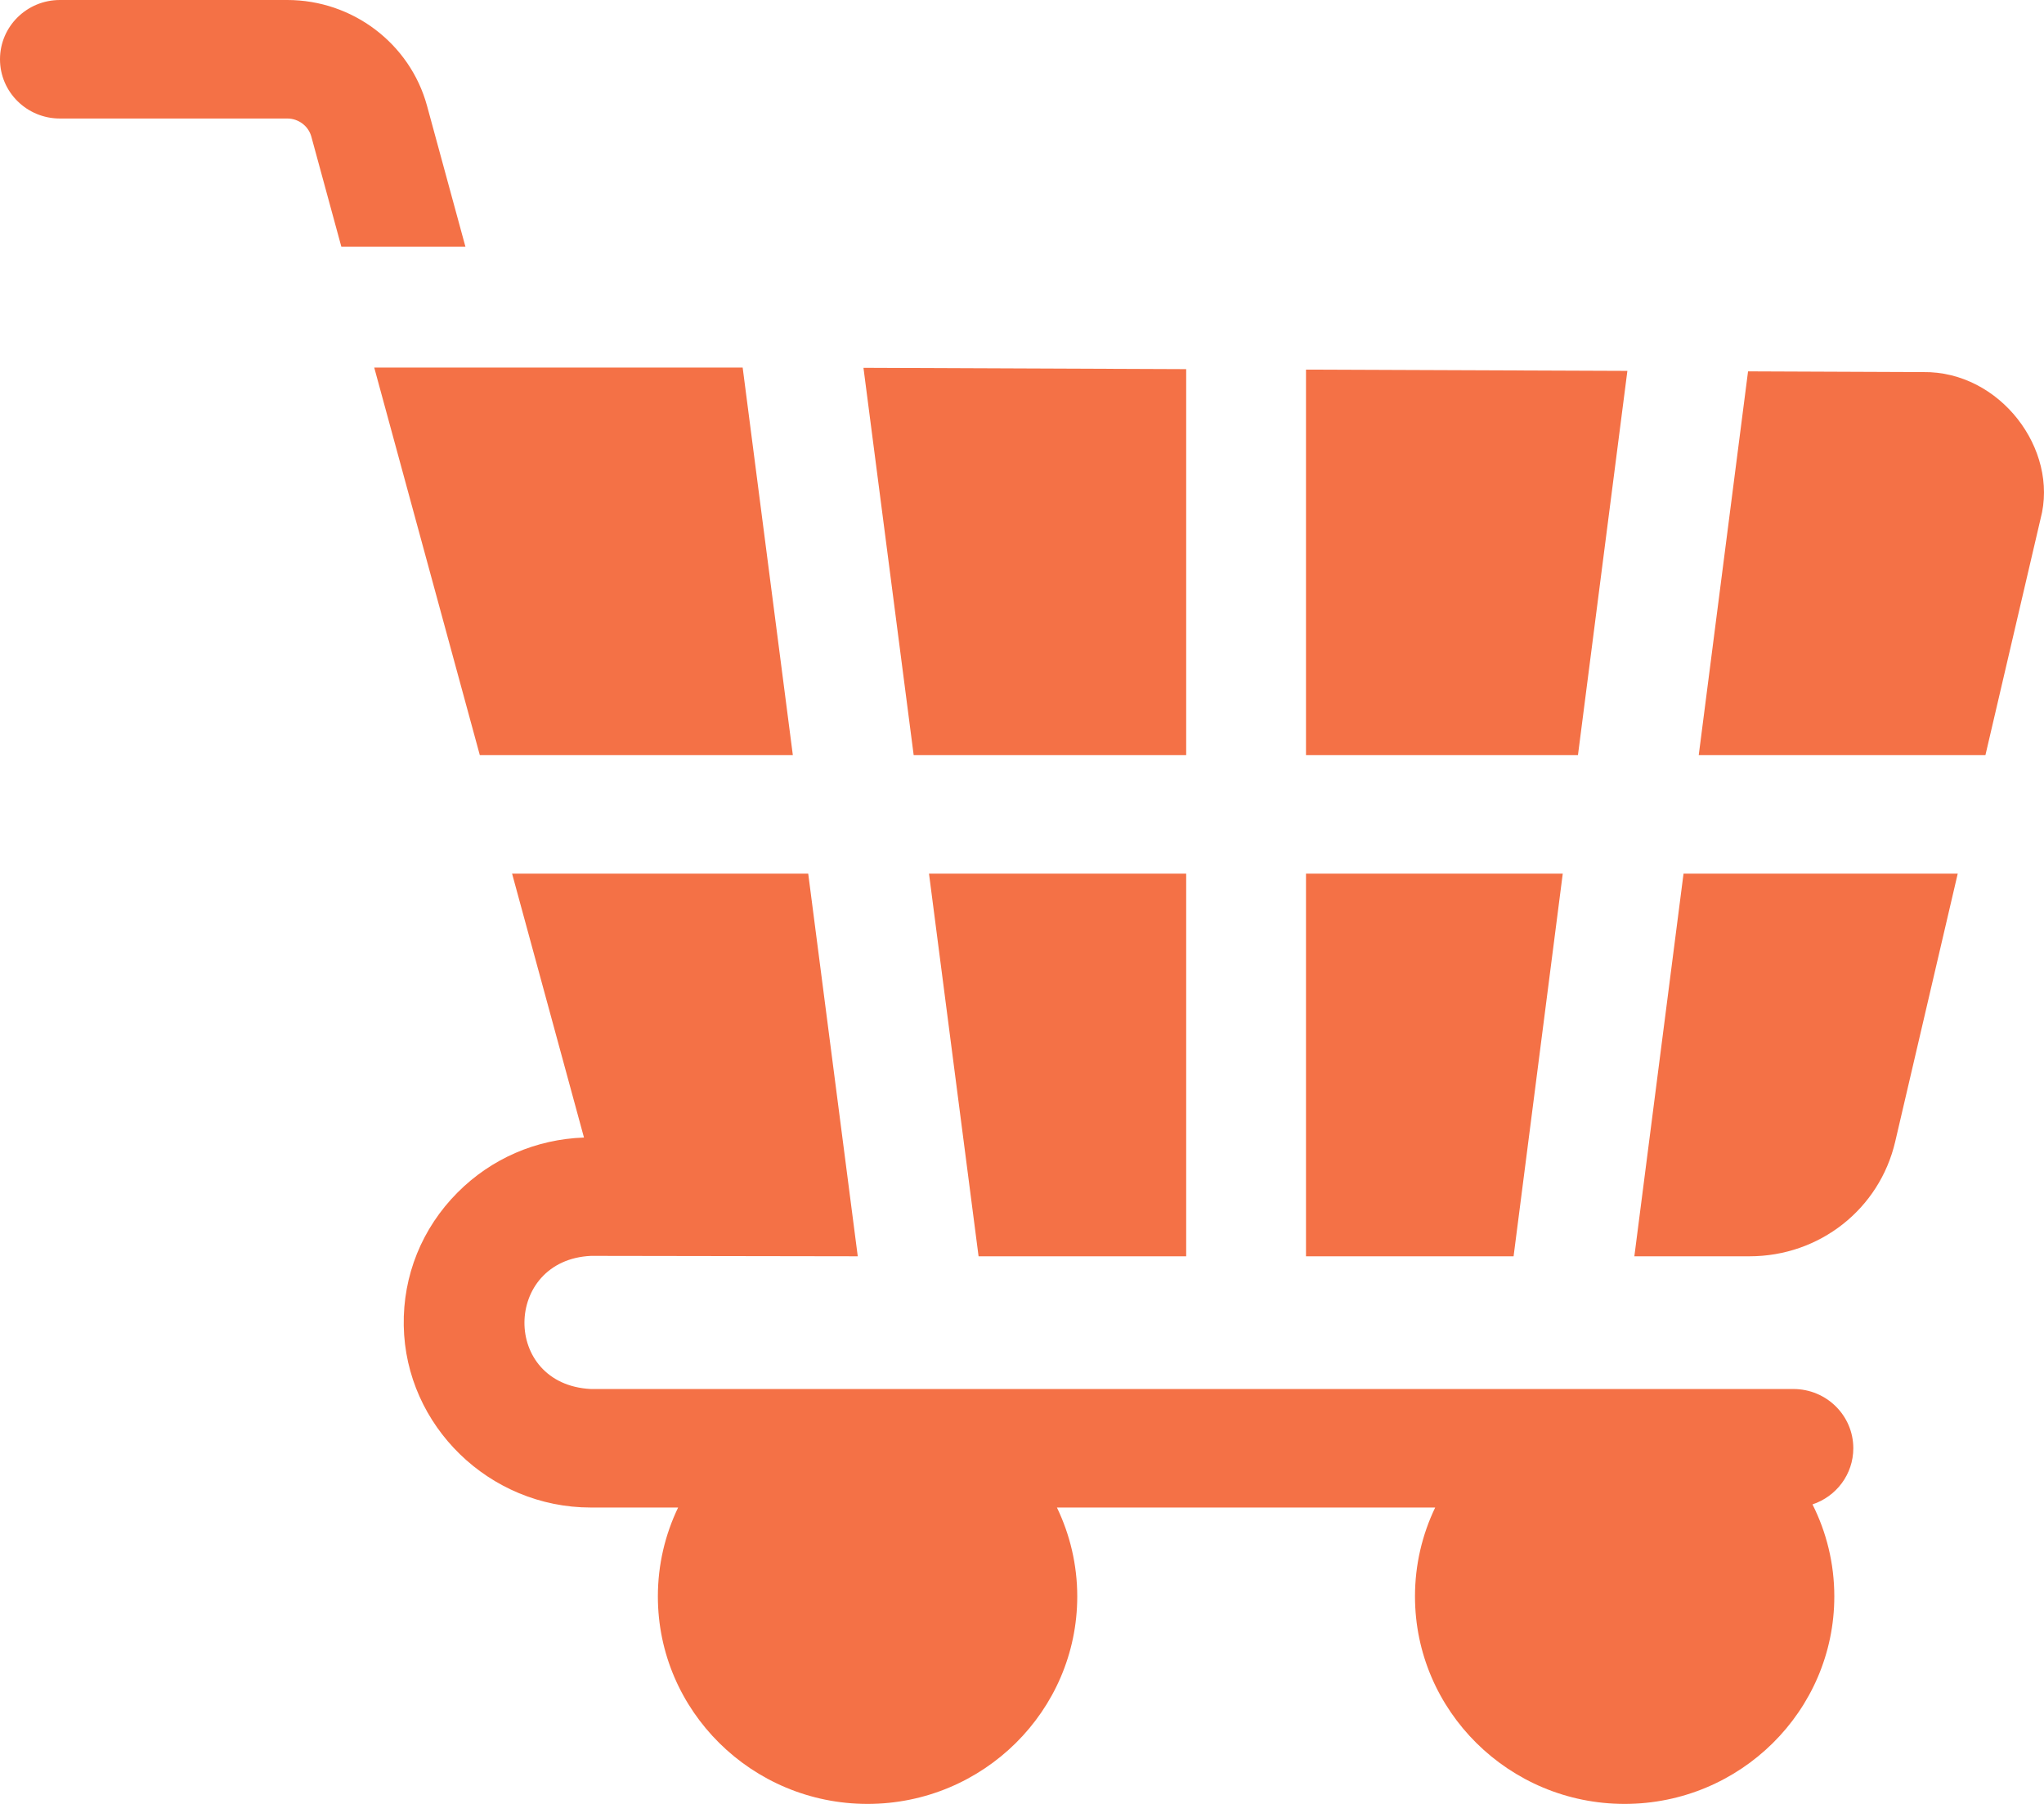 <svg width="34" height="30" viewBox="0 0 34 30" fill="none" xmlns="http://www.w3.org/2000/svg">
<path d="M15.453 14.529L16.277 20.888C16.277 20.89 16.277 20.891 16.278 20.893H19.731V14.529H15.453Z" fill="#F47146"/>
<path d="M25.995 14.529H21.724V20.893H25.177C25.178 20.891 25.178 20.888 25.178 20.886L25.995 14.529Z" fill="#F47146"/>
<path d="M29.077 6.177L28.257 12.557H33.026L33.943 8.627C34.251 7.471 33.266 6.17 31.99 6.188L29.077 6.176C29.077 6.176 29.077 6.177 29.077 6.177Z" fill="#F47146"/>
<path d="M19.731 6.139L14.363 6.117L15.198 12.557H19.731V6.139Z" fill="#F47146"/>
<path d="M28.004 14.529L27.186 20.893H29.101C30.266 20.893 31.263 20.109 31.525 18.986L32.565 14.529H28.004Z" fill="#F47146"/>
<path d="M14.268 20.893L13.444 14.529H8.518L9.714 18.918C8.917 18.946 8.174 19.267 7.611 19.832C7.019 20.426 6.701 21.213 6.716 22.047C6.745 23.714 8.141 25.071 9.827 25.071H11.28C11.064 25.52 10.943 26.021 10.943 26.55C10.943 28.452 12.507 30 14.431 30C16.354 30 17.919 28.452 17.919 26.55C17.919 26.021 17.797 25.52 17.581 25.071H23.873C23.658 25.519 23.537 26.02 23.537 26.549C23.537 28.452 25.101 30 27.024 30C28.948 30 30.512 28.452 30.512 26.549C30.512 26 30.381 25.48 30.149 25.019C30.544 24.888 30.828 24.52 30.828 24.085C30.828 23.541 30.382 23.1 29.831 23.1C25.009 23.1 14.594 23.1 9.827 23.1C8.34 23.024 8.371 20.954 9.83 20.886L14.268 20.893Z" fill="#F47146"/>
<path d="M21.724 6.147V12.557H26.248L27.07 6.168L21.724 6.147Z" fill="#F47146"/>
<path d="M5.179 2.273L5.678 4.103H7.742L7.103 1.759C6.82 0.723 5.864 0 4.779 0H0.996C0.446 0 0 0.441 0 0.986C0 1.53 0.446 1.971 0.996 1.971H4.779C4.966 1.971 5.131 2.096 5.179 2.273Z" fill="#F47146"/>
<path d="M12.354 6.116C12.354 6.115 12.354 6.114 12.354 6.113H6.225C6.456 6.961 7.726 11.62 7.981 12.557H13.188L12.354 6.116Z" fill="#F47146"/>
</svg>
